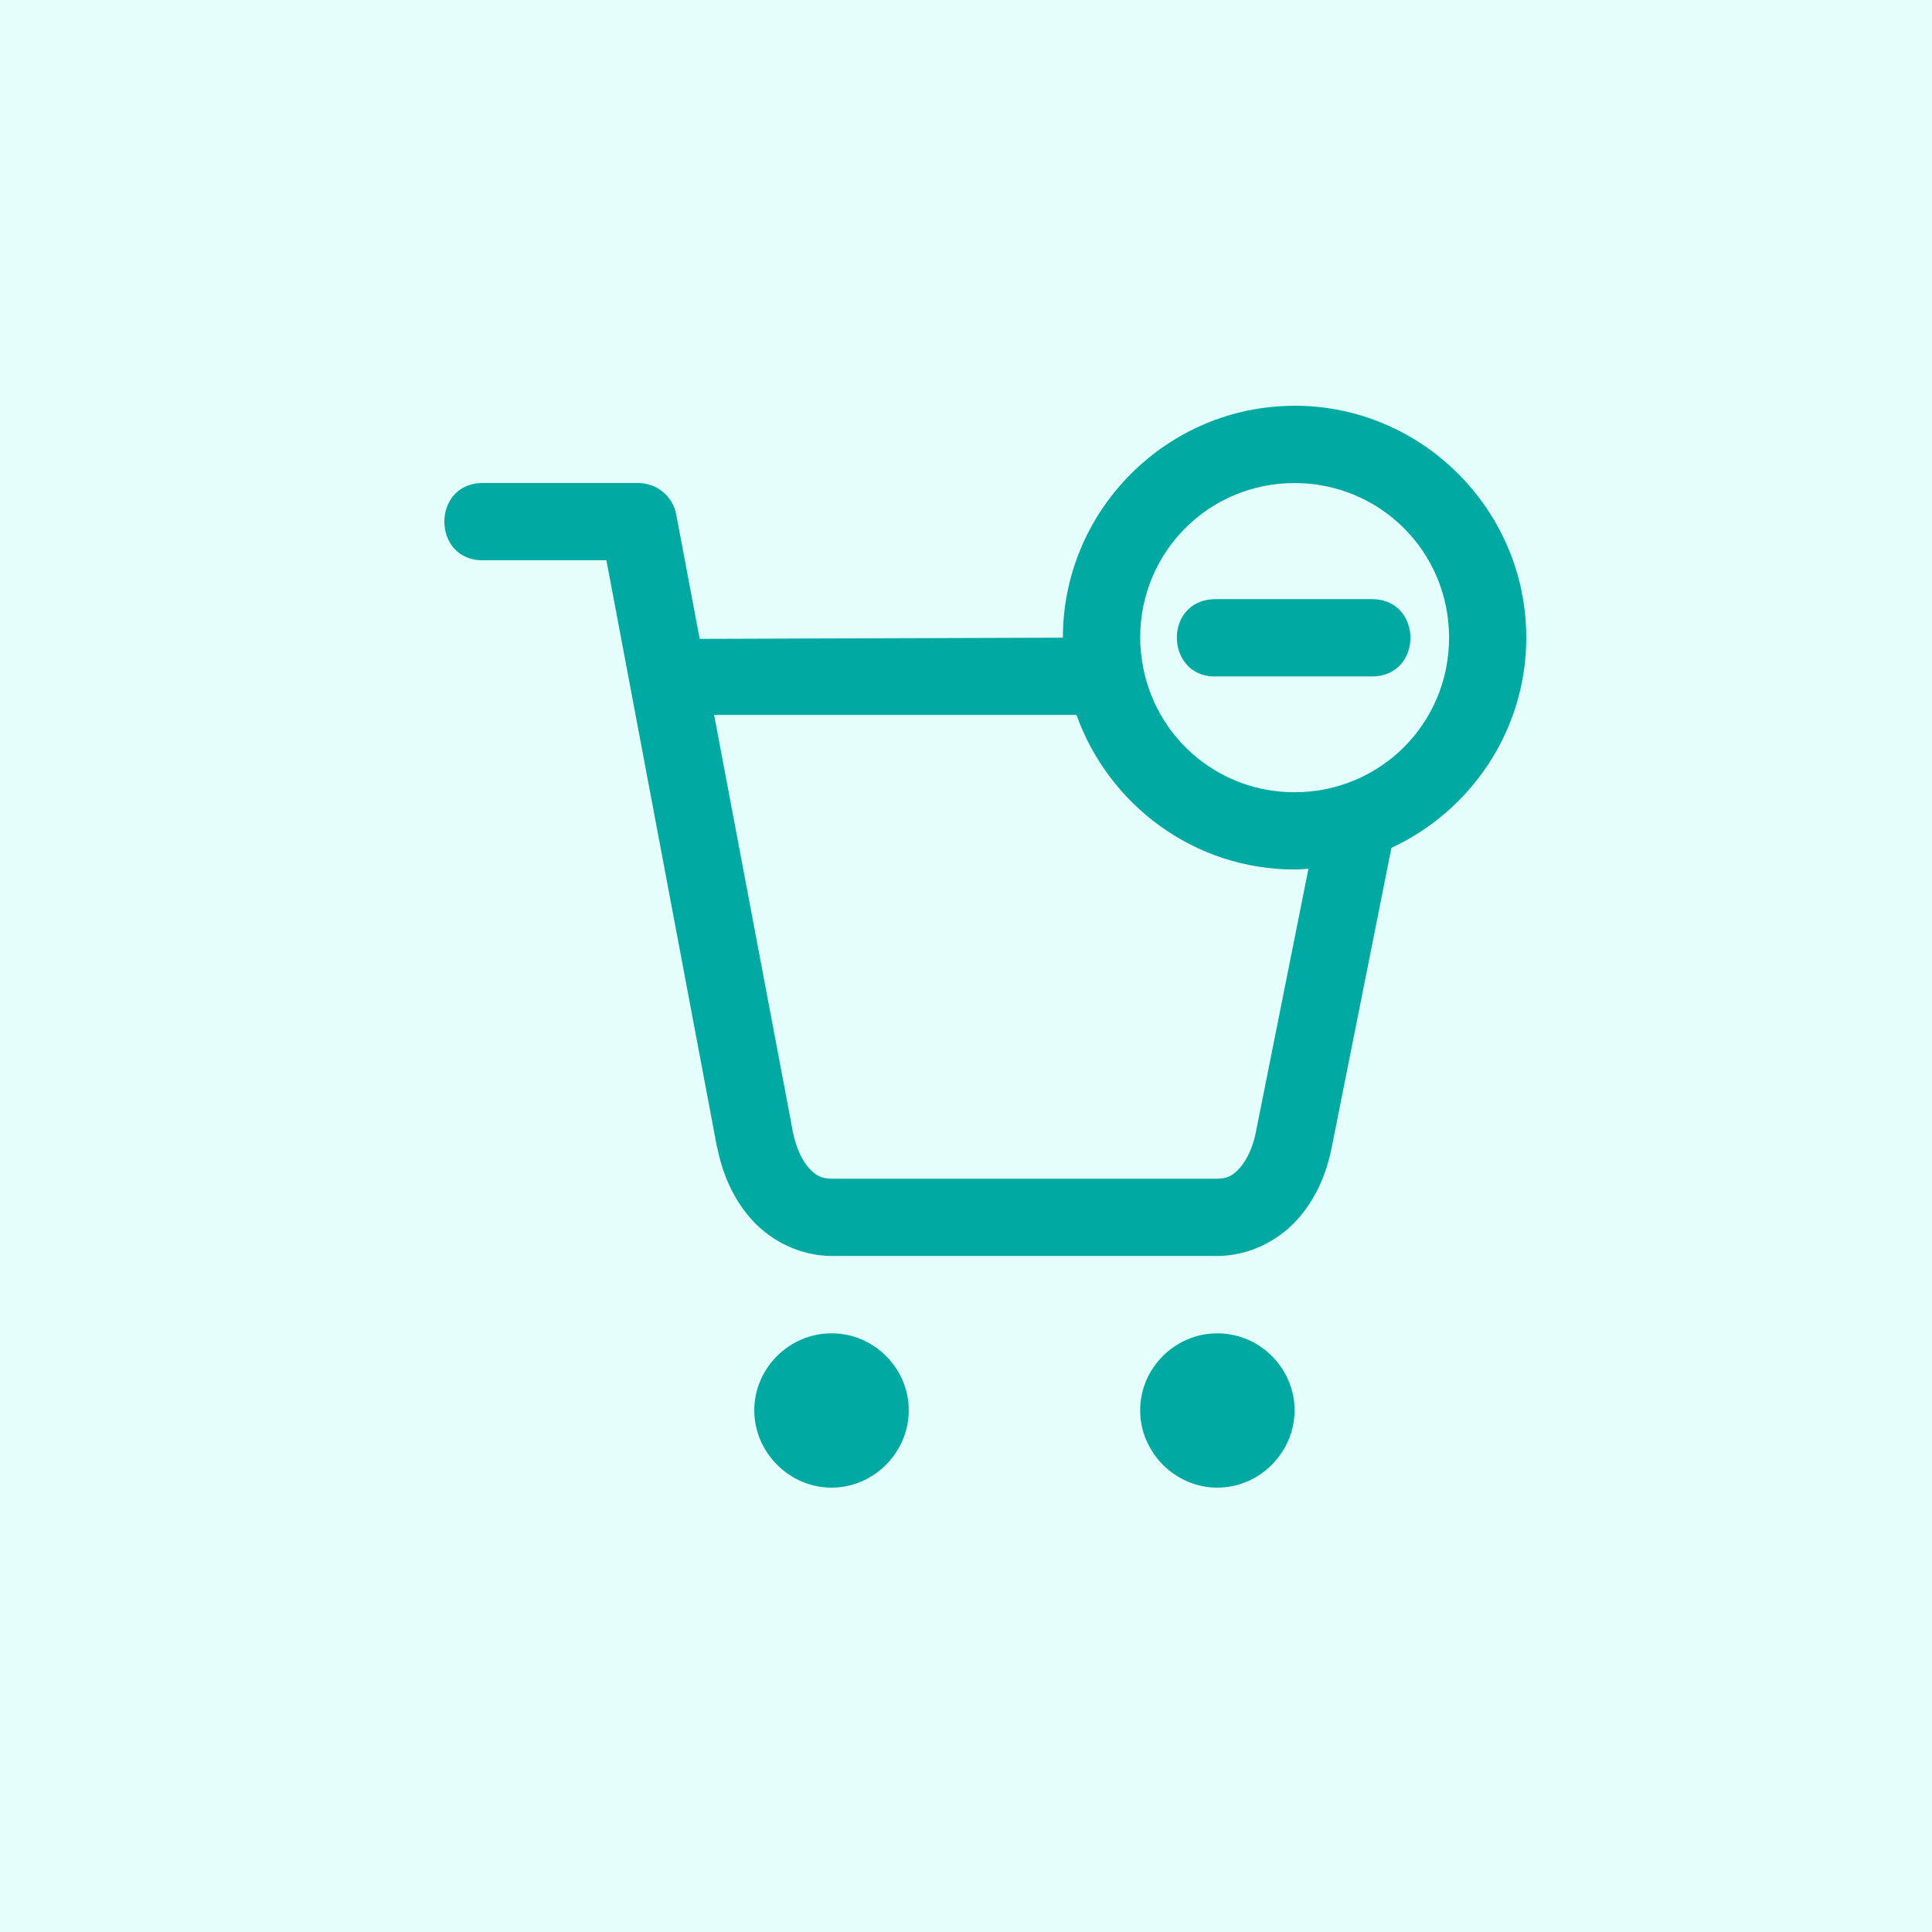 <svg width="100" height="100" viewBox="0 0 100 100" fill="none" xmlns="http://www.w3.org/2000/svg">
<rect x="0" y="0" width="100" height="100" fill="#333333" stroke="none"/>
<g clip-path="url(#clip0_33_157)">
<path d="M100 0H0V100H100V0Z" fill="#E4FFFC"/>
<path d="M67.007 21.003C60.41 21.003 55.015 26.403 55.015 33.006L36.216 33.067L35.003 26.641C34.83 25.692 34.004 25.002 33.04 25.001H25.044C22.319 24.94 22.319 29.062 25.044 29.001H31.389L37.11 59.37C37.116 59.377 37.12 59.393 37.126 59.4C37.399 60.77 37.959 62.088 38.941 63.162C39.923 64.236 41.415 65.009 43.07 65.009H62.984C64.639 65.009 66.131 64.236 67.113 63.162C68.095 62.088 68.655 60.77 68.928 59.4L72.019 43.885C76.128 41.977 79 37.817 79 33.003C79 26.4 73.605 21 67.007 21L67.007 21.003ZM67.007 25.003C71.445 25.003 75.004 28.564 75.004 33.006C75.004 37.448 71.445 41.006 67.007 41.006C63.161 41.006 59.986 38.327 59.206 34.721C59.196 34.653 59.181 34.58 59.163 34.51C59.072 34.022 59.015 33.523 59.015 33.006C59.015 28.564 62.57 25.003 67.007 25.003H67.007ZM62.82 31.01C60.153 31.138 60.344 35.142 63.011 35.014H71.004C73.67 35.014 73.67 31.01 71.004 31.01H63.011C62.948 31.007 62.884 31.007 62.82 31.01H62.82ZM36.962 37.006H55.721C57.378 41.653 61.812 45.006 67.007 45.006C67.25 45.006 67.487 44.983 67.725 44.968L65.001 58.615C64.842 59.418 64.512 60.081 64.162 60.463C63.813 60.846 63.537 61.01 62.984 61.01H43.069C42.517 61.01 42.225 60.846 41.875 60.463C41.529 60.084 41.209 59.423 41.048 58.631L36.962 37.006ZM43.042 69.012C40.859 69.012 39.042 70.811 39.042 72.996C39.042 75.182 40.859 77 43.042 77C45.225 77 47.038 75.182 47.038 72.996C47.038 70.811 45.225 69.012 43.042 69.012ZM63.011 69.012C60.828 69.012 59.015 70.811 59.015 72.996C59.015 75.182 60.828 77 63.011 77C65.195 77 67.007 75.182 67.007 72.996C67.007 70.811 65.195 69.012 63.011 69.012Z" fill="#00A9A2"/>
</g>
<defs>
<clipPath id="clip0_33_157">
<rect width="100" height="100" fill="white"/>
</clipPath>
</defs>
</svg>